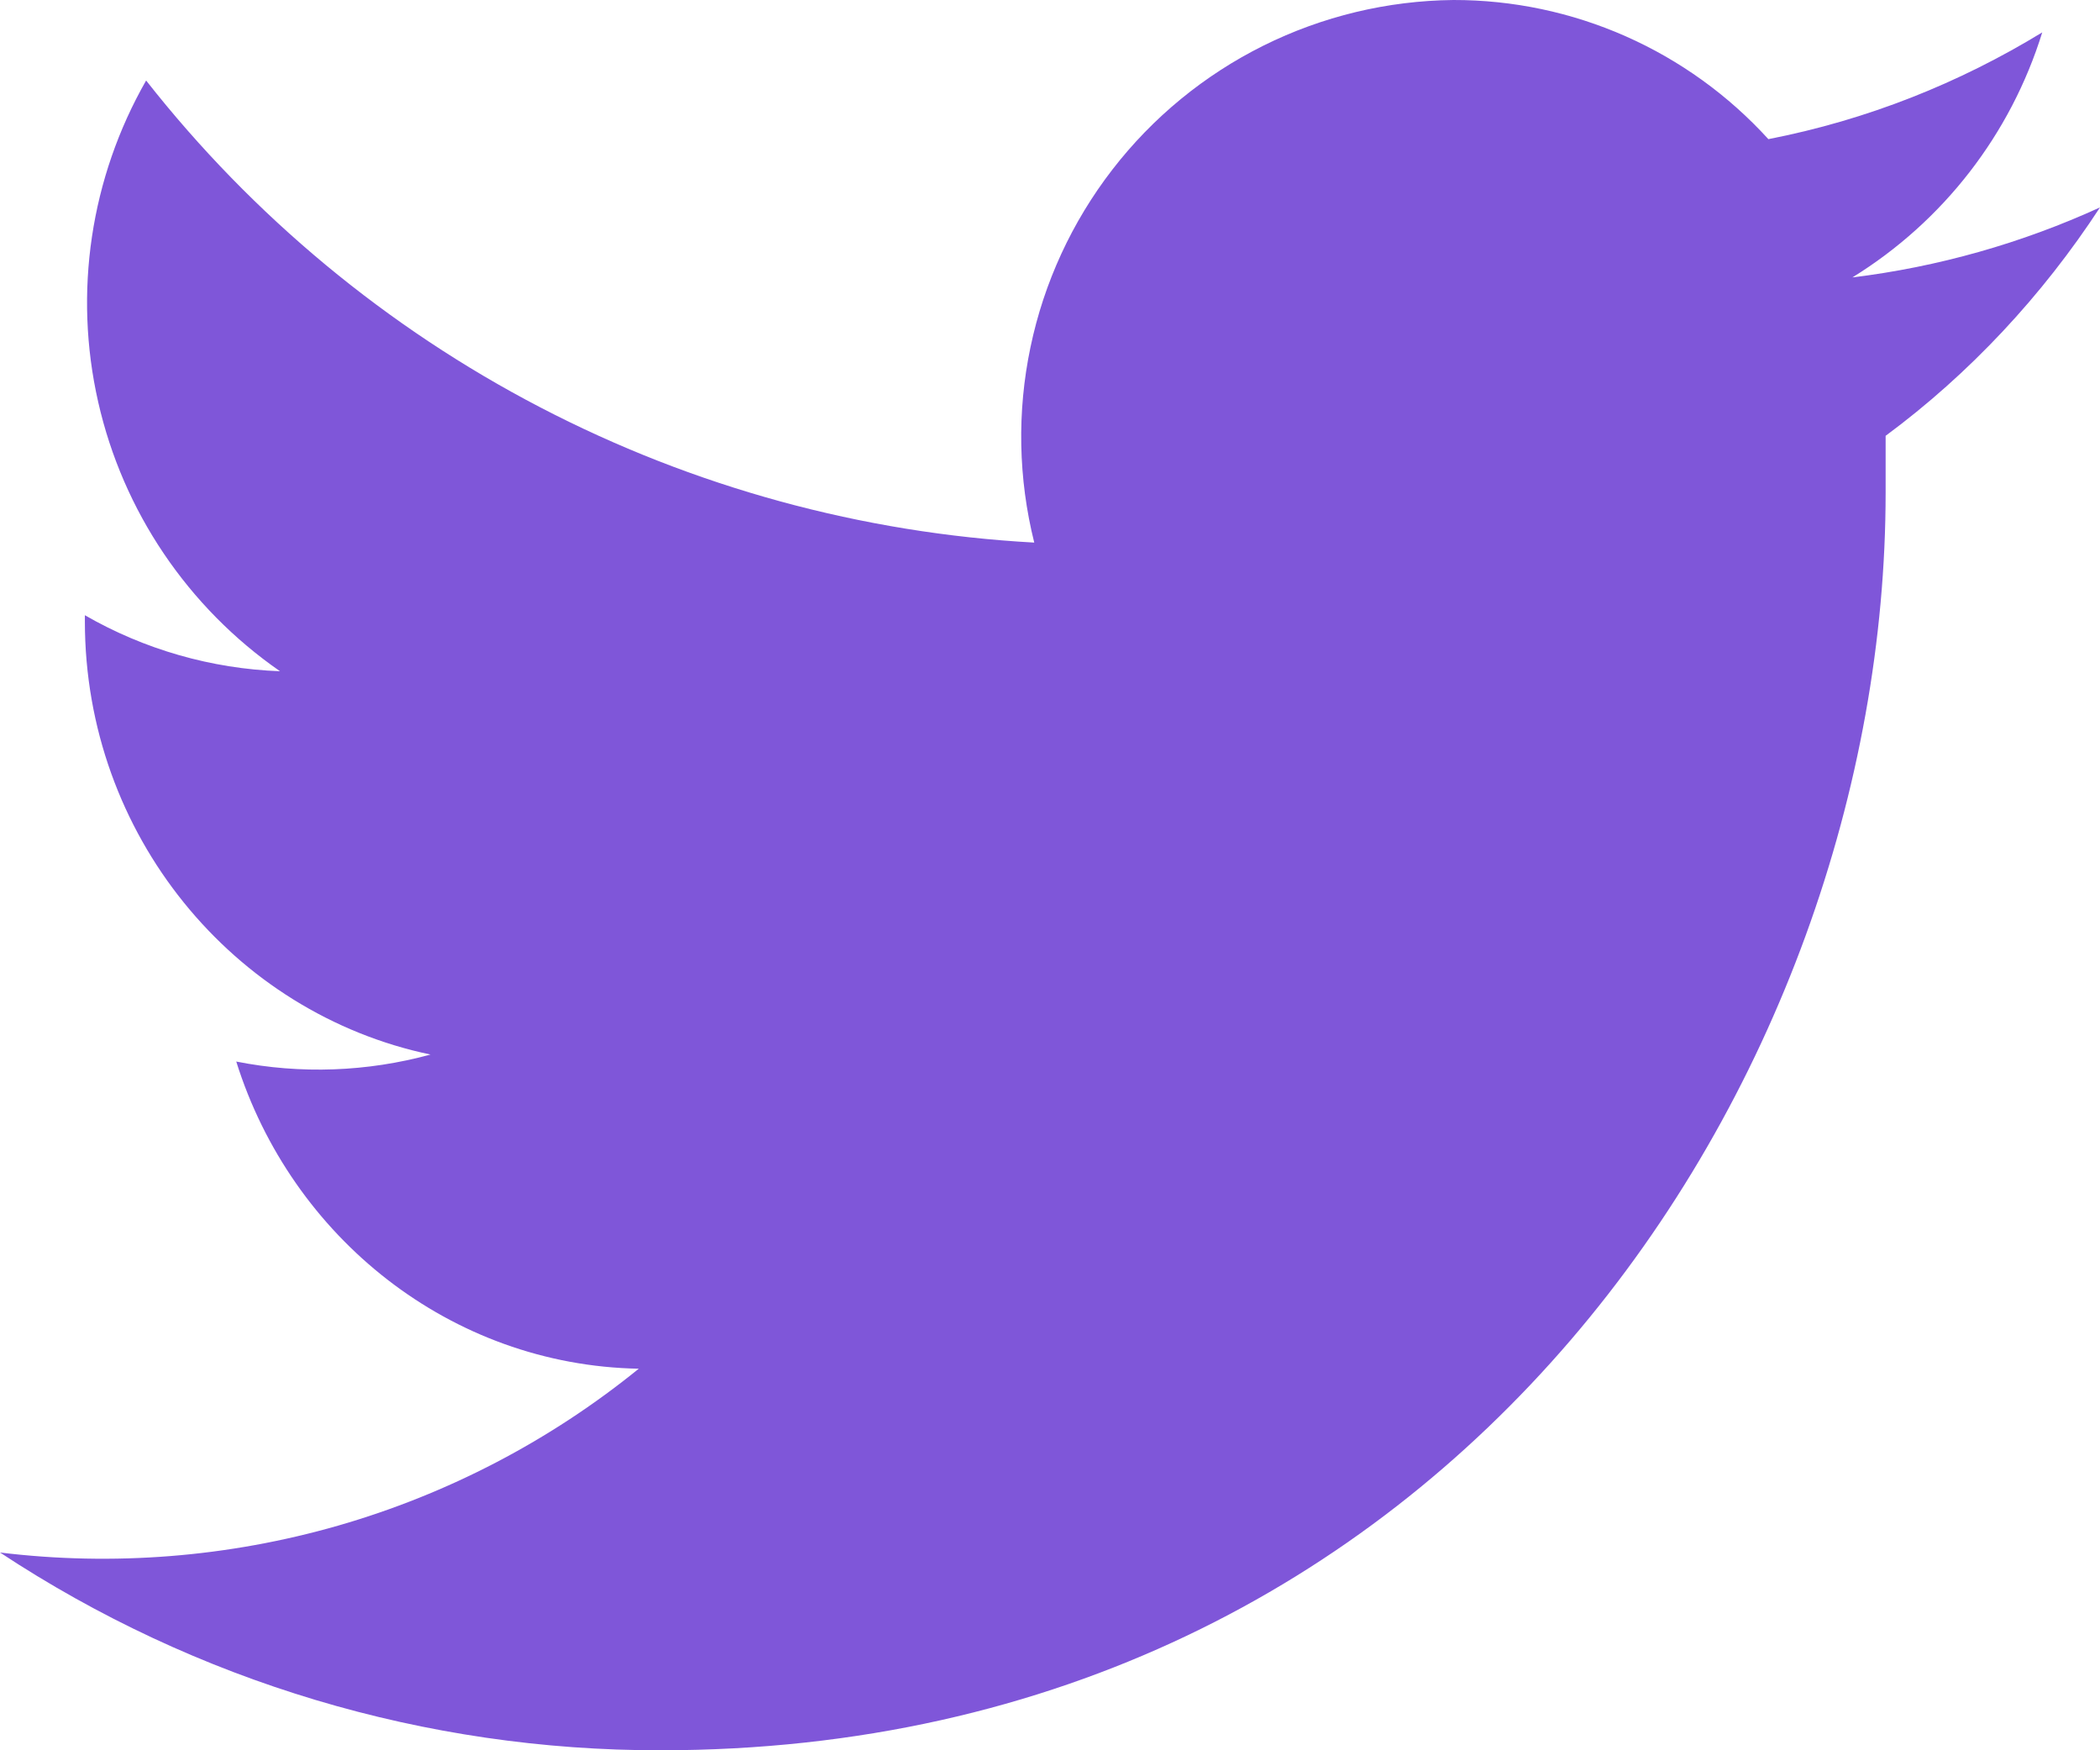 <svg width="24" height="20" viewBox="0 0 24 20" fill="none" xmlns="http://www.w3.org/2000/svg">
<path d="M24 2.37C23.103 2.78 22.149 3.05 21.17 3.17C22.208 2.53 22.979 1.535 23.34 0.37C22.39 0.95 21.34 1.37 20.21 1.59C19.754 1.089 19.198 0.688 18.578 0.414C17.958 0.14 17.288 -0.001 16.61 2.20186e-06C15.856 0.008 15.114 0.186 14.438 0.522C13.763 0.858 13.173 1.342 12.712 1.939C12.251 2.536 11.931 3.229 11.777 3.967C11.622 4.705 11.637 5.468 11.82 6.2C9.85 6.092 7.926 5.566 6.175 4.655C4.425 3.745 2.889 2.471 1.67 0.92C1.034 2.032 0.838 3.343 1.122 4.593C1.405 5.842 2.147 6.94 3.2 7.67C2.416 7.641 1.65 7.422 0.97 7.03V7.1C0.97 9.54 2.67 11.58 4.92 12.05C4.196 12.248 3.436 12.276 2.7 12.13C3.33 14.14 5.15 15.6 7.3 15.64C6.287 16.462 5.118 17.072 3.864 17.433C2.609 17.793 1.295 17.898 0 17.74C2.24 19.218 4.866 20.004 7.55 20C16.61 20 21.55 12.3 21.55 5.63V4.98C22.51 4.27 23.34 3.38 24 2.37Z" fill="#7F56D9"/>
</svg>
